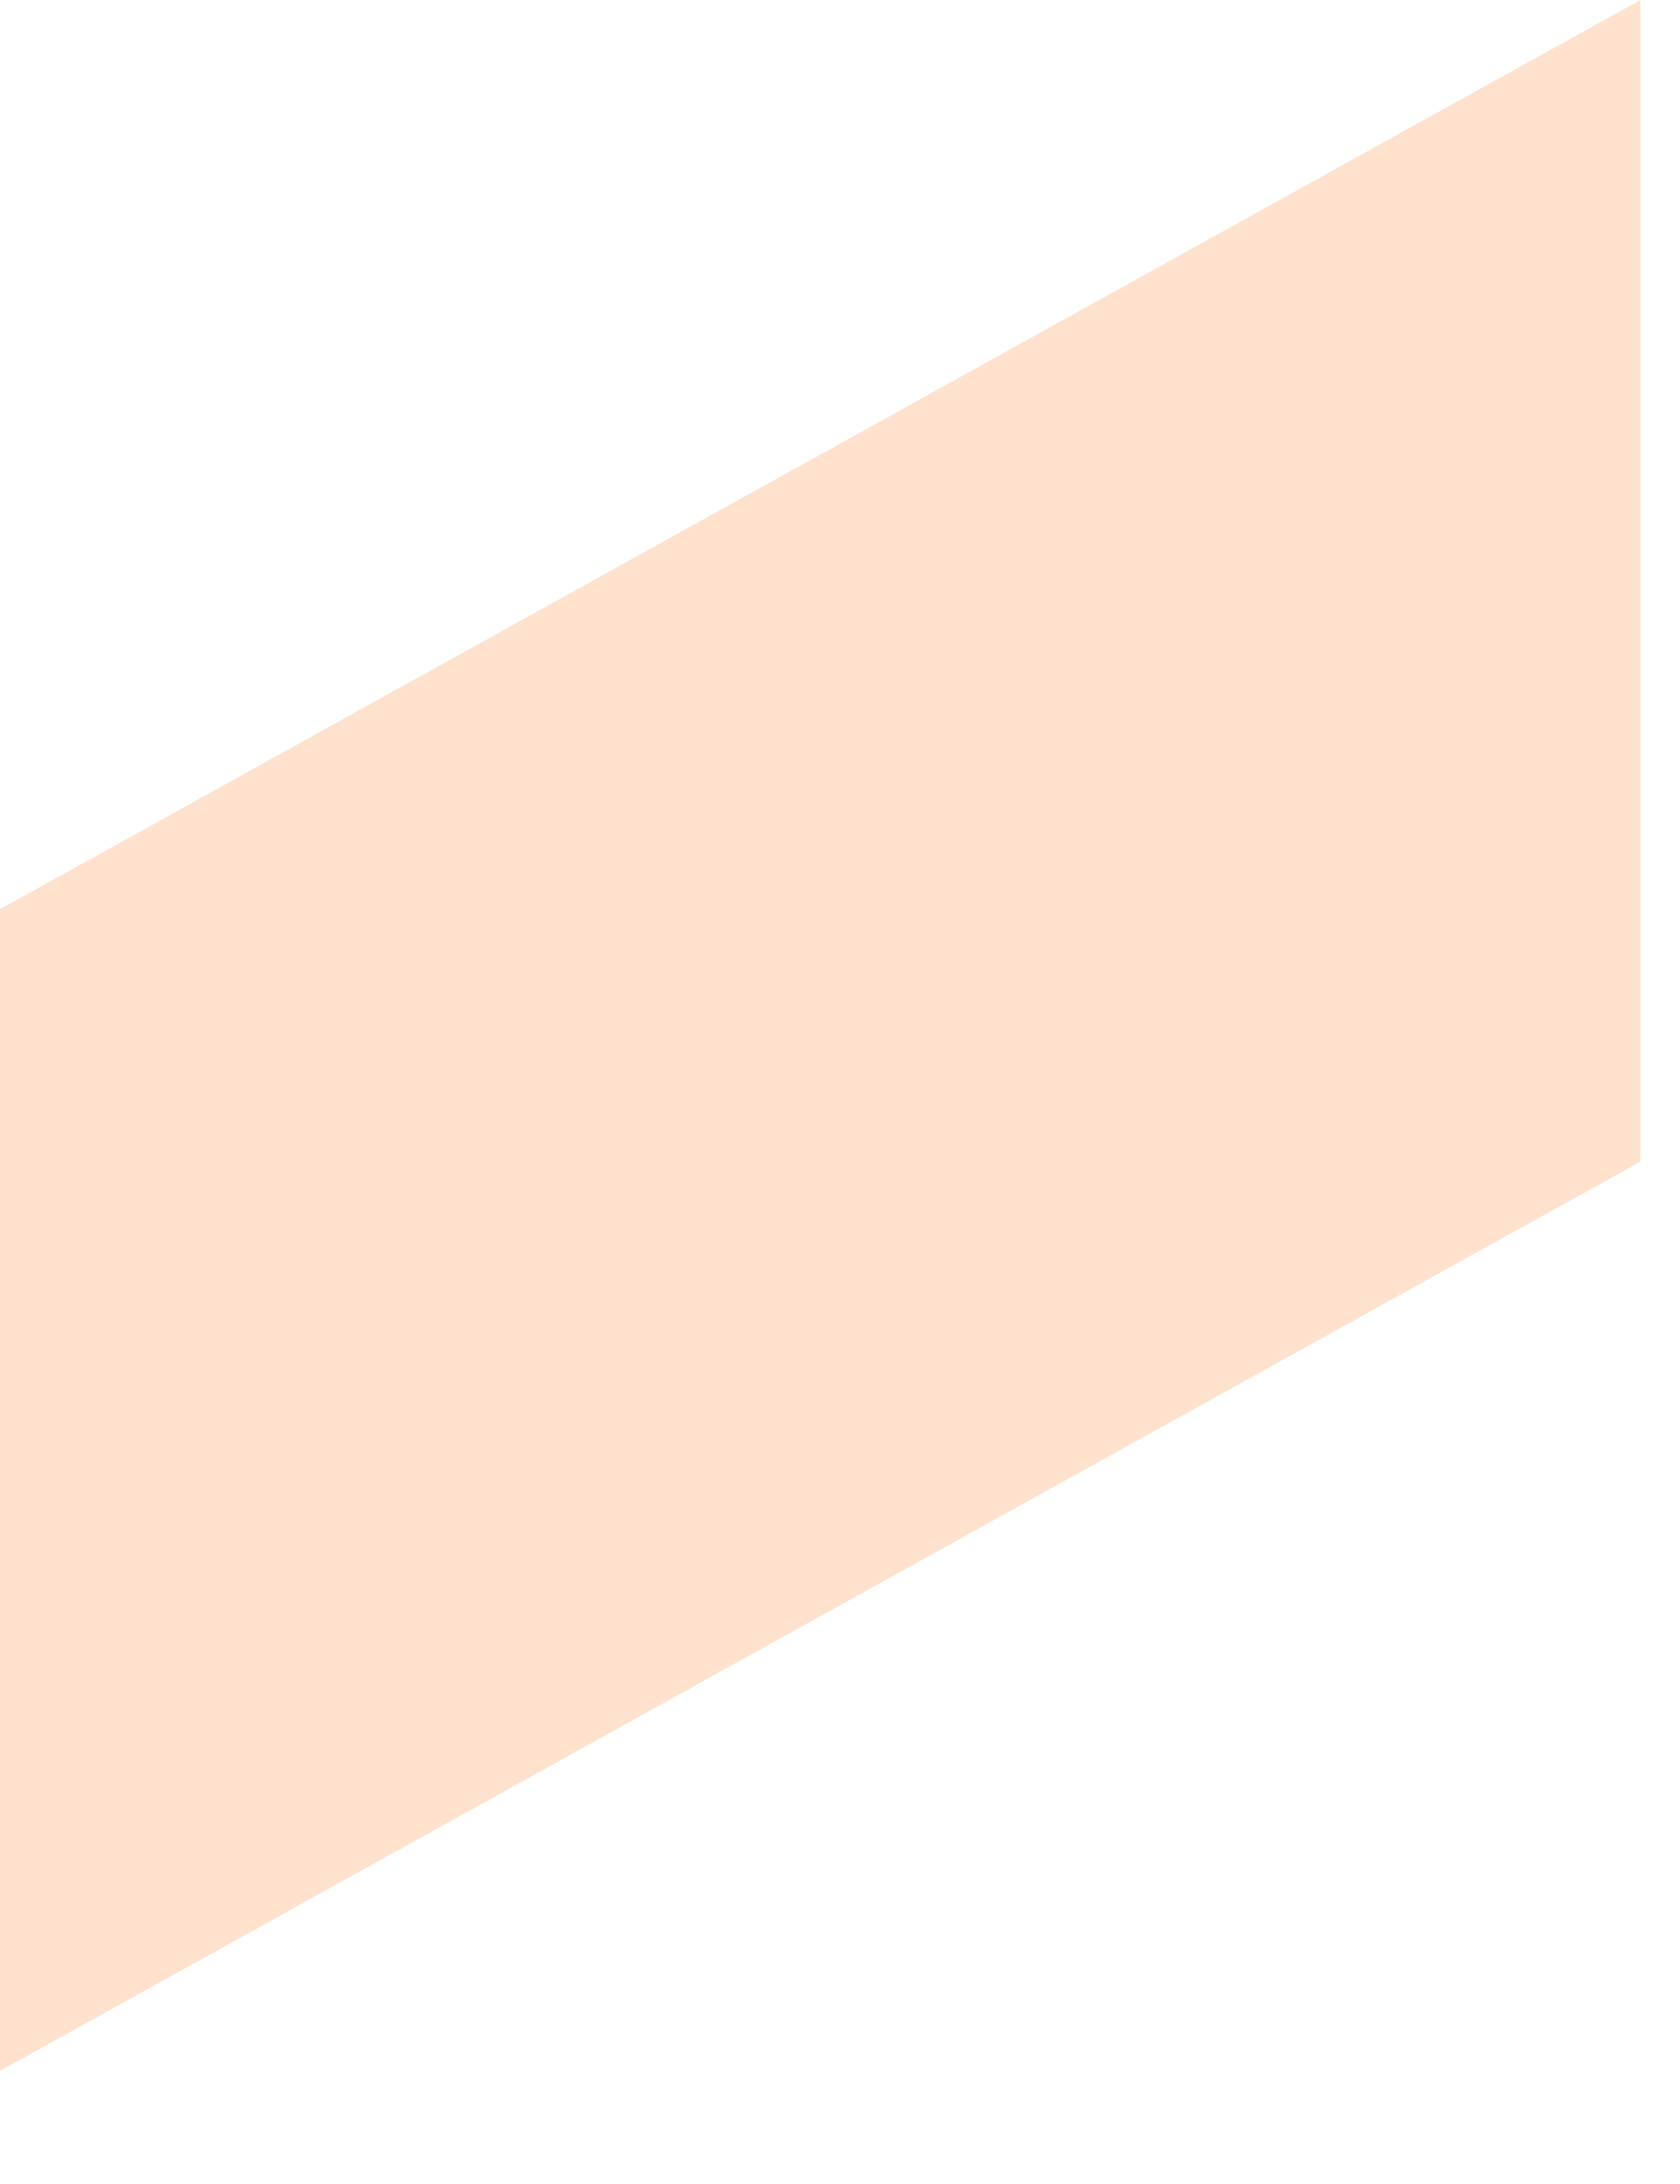 <?xml version="1.0" encoding="utf-8"?>
<svg xmlns="http://www.w3.org/2000/svg" fill="none" height="100%" overflow="visible" preserveAspectRatio="none" style="display: block;" viewBox="0 0 10 13" width="100%">
<path d="M9.764 6.915L0 12.327V5.412L9.764 0V6.915Z" fill="#FFE2CD" id="Vector"/>
</svg>